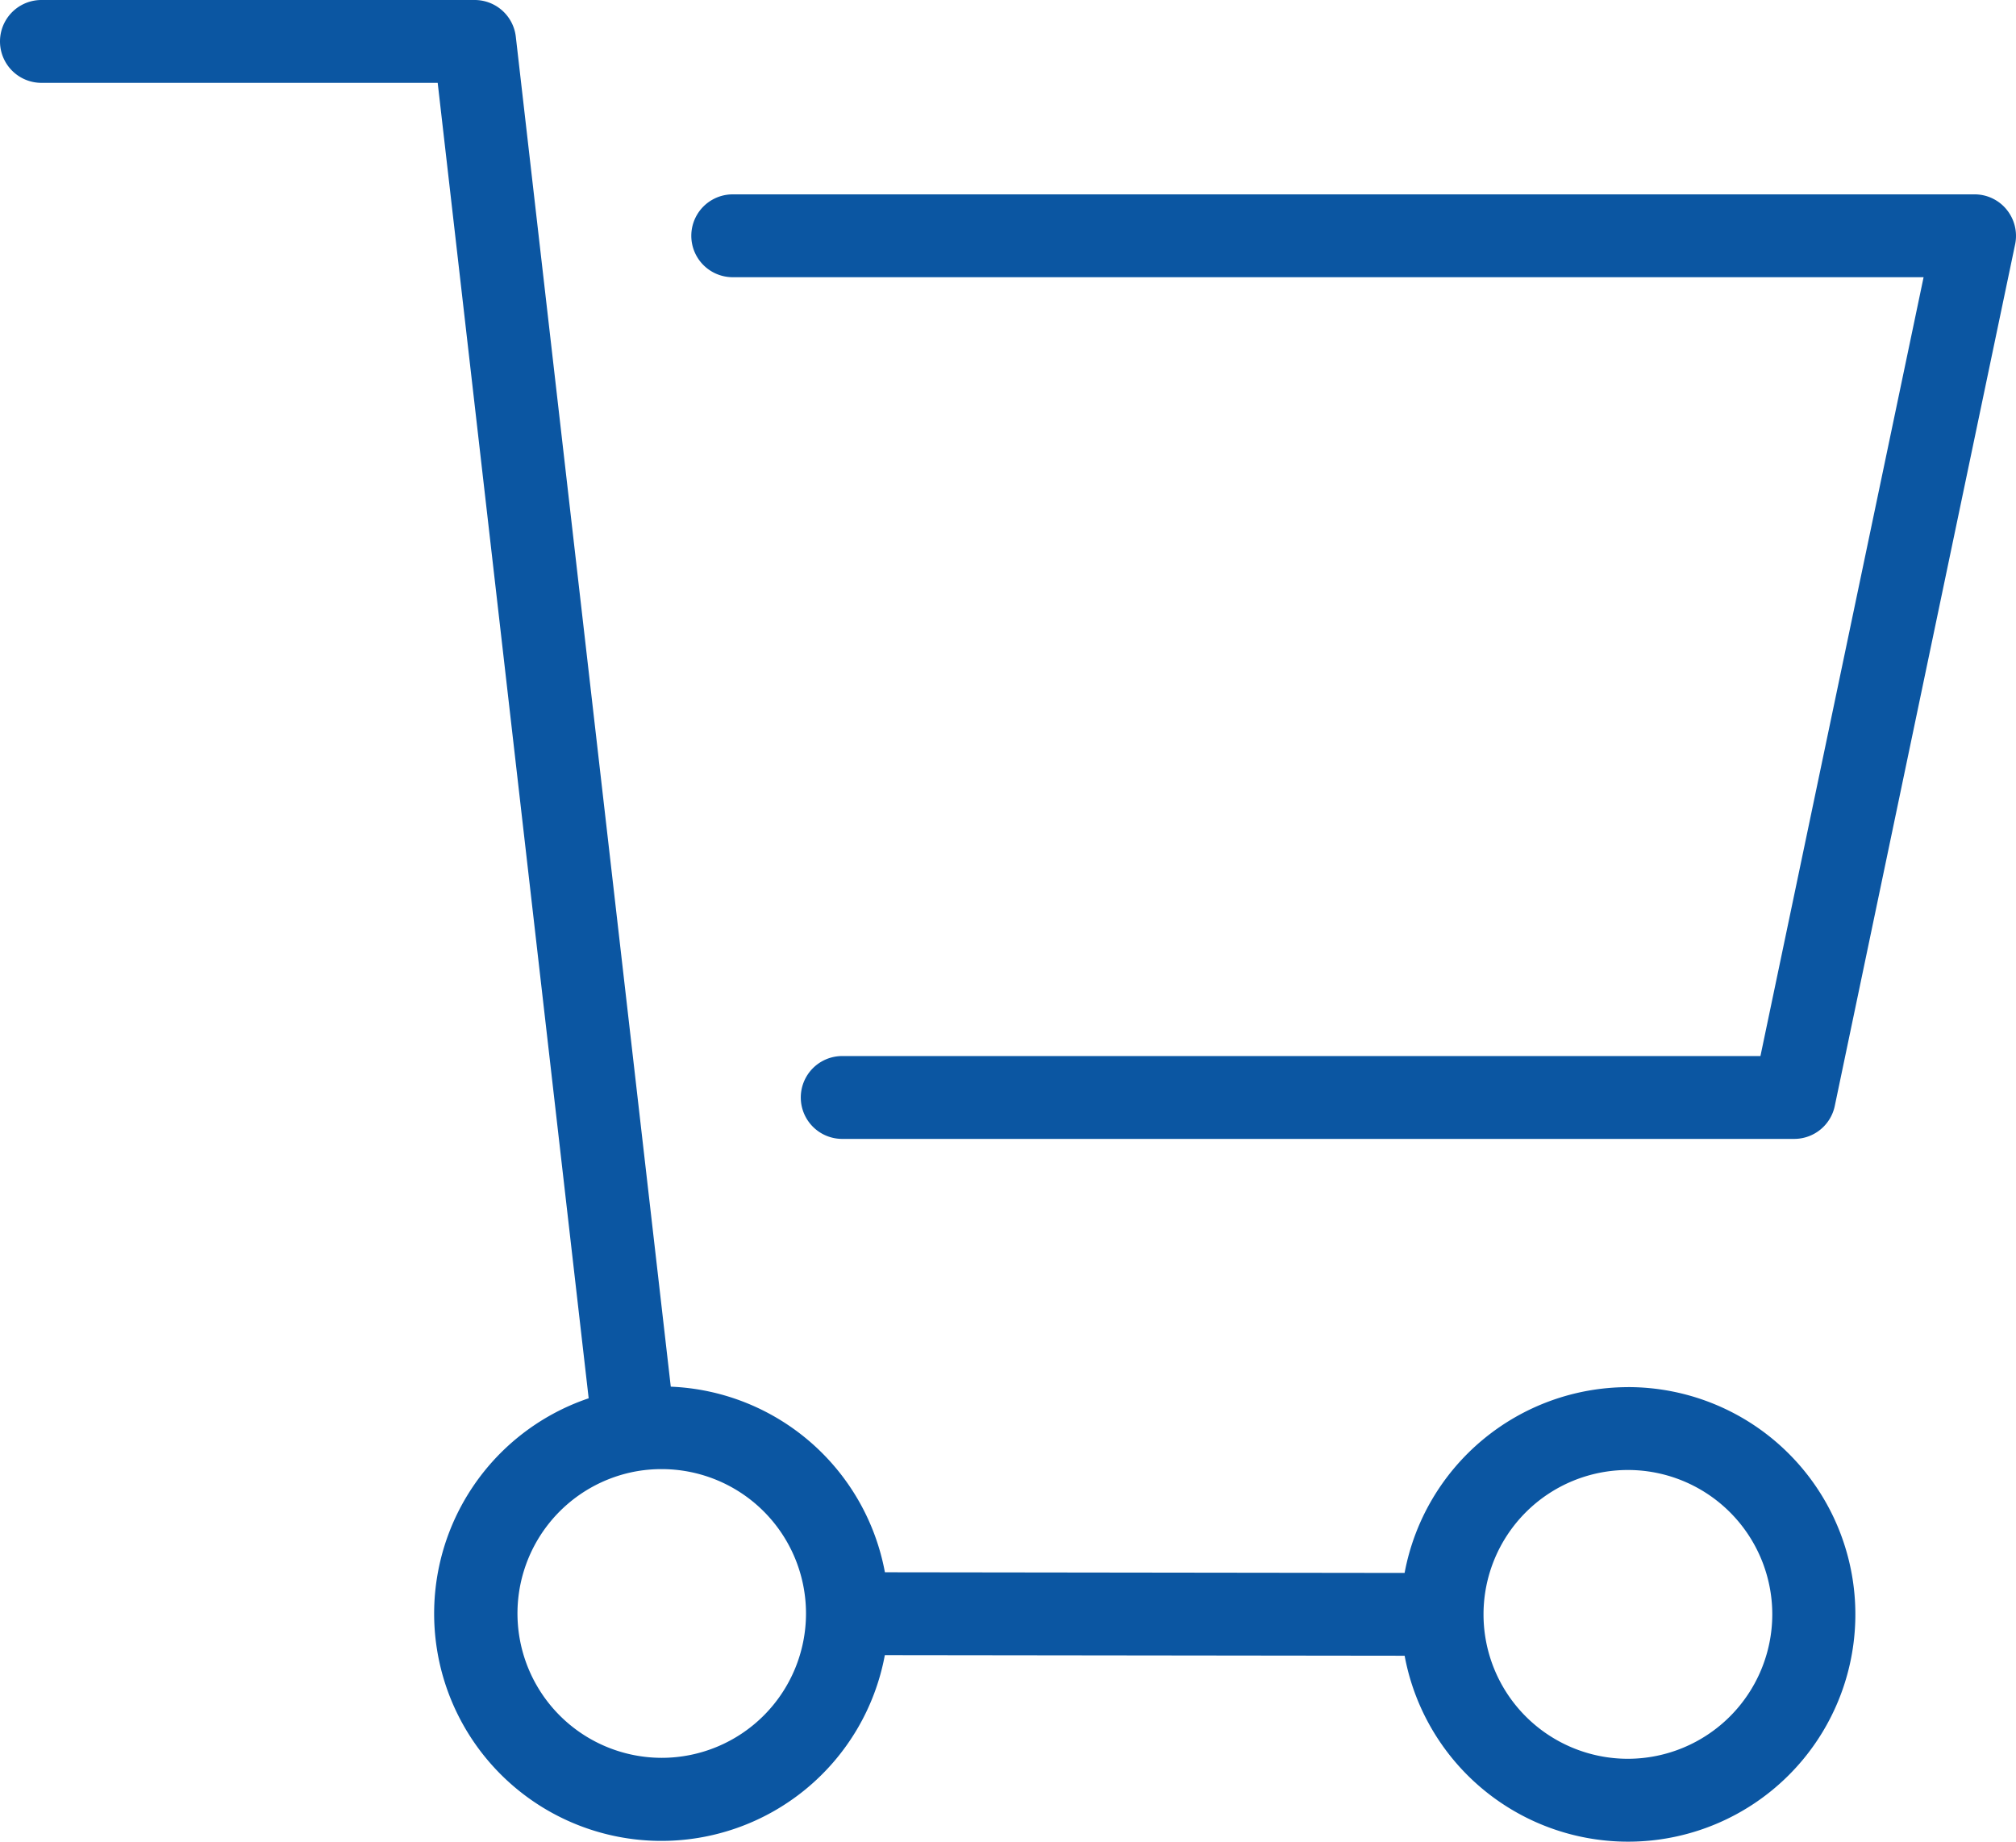 <svg xmlns="http://www.w3.org/2000/svg" xmlns:xlink="http://www.w3.org/1999/xlink" width="55" height="50.238" viewBox="0 0 55 50.238">
  <defs>
    <clipPath id="clip-path">
      <rect id="長方形_128" data-name="長方形 128" width="55" height="50.238" fill="#0b56a2"/>
    </clipPath>
  </defs>
  <g id="グループ_91" data-name="グループ 91" transform="translate(0 0)">
    <g id="グループ_90" data-name="グループ 90" transform="translate(0 0)" clip-path="url(#clip-path)">
      <path id="パス_447" data-name="パス 447" d="M44.411,37.84a6.206,6.206,0,0,0-6.091,5.068L24.142,42.89A6.2,6.2,0,0,0,18.3,37.827L14.072,1a1.13,1.13,0,0,0-1.123-1H1.13a1.13,1.13,0,0,0,0,2.26H11.941L16.06,38.144a6.2,6.2,0,1,0,8.08,7.006l14.181.017a6.2,6.2,0,1,0,6.091-7.328M18.051,47.952a3.939,3.939,0,0,1-.588-7.833,4.01,4.01,0,0,1,.588-.043,3.938,3.938,0,1,1,0,7.876m26.361.026a3.939,3.939,0,1,1,3.939-3.939,3.944,3.944,0,0,1-3.939,3.939" transform="translate(0 0)" fill="#0b56a2"/>
      <path id="パス_448" data-name="パス 448" d="M60.919,7.455a1.127,1.127,0,0,0-.877-.418H26.162a1.13,1.13,0,0,0,0,2.26H58.651L54.2,30.543H29.149a1.13,1.13,0,1,0,0,2.26H55.122a1.13,1.13,0,0,0,1.106-.9L61.148,8.4a1.131,1.131,0,0,0-.229-.944" transform="translate(-6.172 -1.735)" fill="#0b56a2"/>
    </g>
  </g>
</svg>
